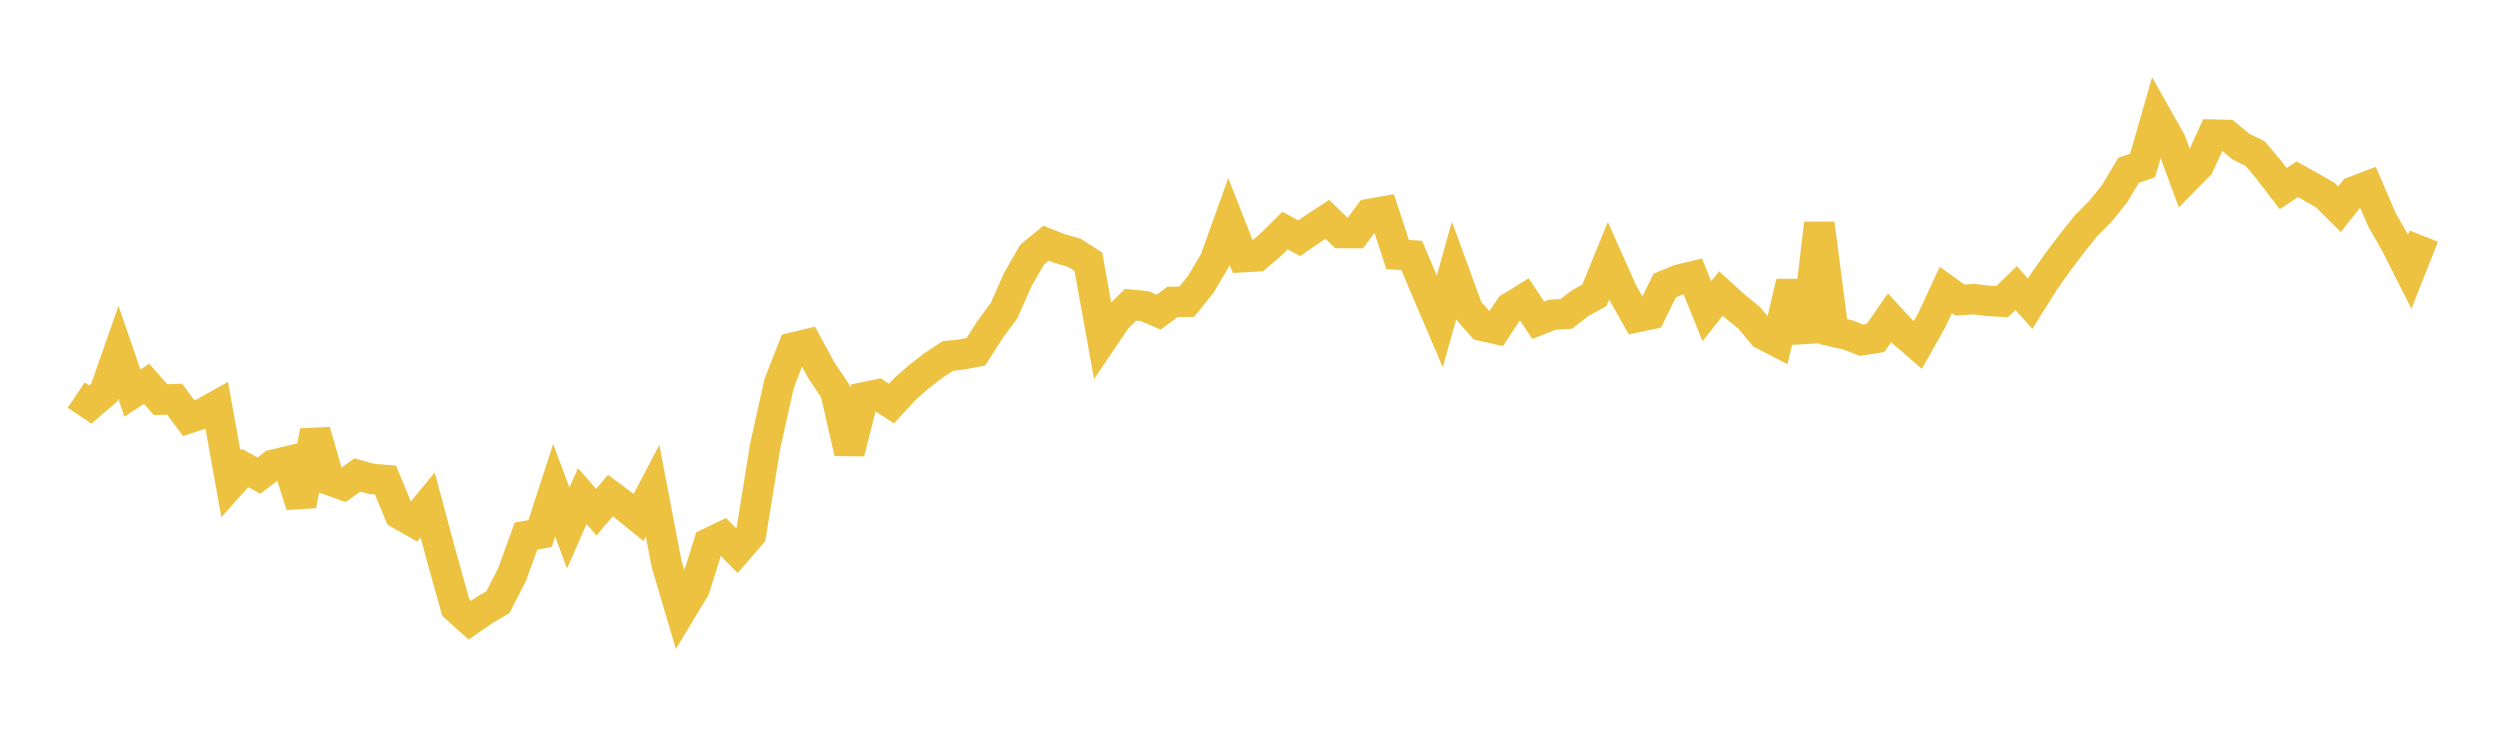 <svg width="164" height="48" xmlns="http://www.w3.org/2000/svg" xmlns:xlink="http://www.w3.org/1999/xlink"><path fill="none" stroke="rgb(237,194,64)" stroke-width="2" d="M5,25.916L5.922,26.535L6.844,25.745L7.766,23.111L8.689,25.787L9.611,25.174L10.533,26.217L11.455,26.186L12.377,27.428L13.299,27.122L14.222,26.607L15.144,31.73L16.066,30.696L16.988,31.201L17.91,30.494L18.832,30.272L19.754,33.152L20.677,28.282L21.599,31.491L22.521,31.818L23.443,31.159L24.365,31.415L25.287,31.49L26.21,33.717L27.132,34.243L28.054,33.128L28.976,36.551L29.898,39.854L30.82,40.685L31.743,40.044L32.665,39.499L33.587,37.701L34.509,35.163L35.431,35.002L36.353,32.161L37.275,34.636L38.198,32.545L39.12,33.595L40.042,32.51L40.964,33.195L41.886,33.942L42.808,32.186L43.731,37.002L44.653,40.116L45.575,38.585L46.497,35.633L47.419,35.19L48.341,36.12L49.263,35.051L50.186,29.324L51.108,25.162L52.03,22.799L52.952,22.58L53.874,24.28L54.796,25.656L55.719,29.694L56.641,26.071L57.563,25.875L58.485,26.475L59.407,25.473L60.329,24.674L61.251,23.963L62.174,23.355L63.096,23.253L64.018,23.074L64.94,21.628L65.862,20.384L66.784,18.307L67.707,16.704L68.629,15.953L69.551,16.319L70.473,16.581L71.395,17.166L72.317,22.271L73.24,20.906L74.162,19.993L75.084,20.08L76.006,20.477L76.928,19.801L77.85,19.793L78.772,18.649L79.695,17.091L80.617,14.525L81.539,16.869L82.461,16.819L83.383,16.031L84.305,15.125L85.228,15.626L86.15,14.992L87.072,14.386L87.994,15.284L88.916,15.288L89.838,14.041L90.76,13.875L91.683,16.701L92.605,16.754L93.527,18.922L94.449,21.086L95.371,17.797L96.293,20.322L97.216,21.37L98.138,21.576L99.06,20.181L99.982,19.613L100.904,21.01L101.826,20.651L102.749,20.588L103.671,19.88L104.593,19.369L105.515,17.108L106.437,19.173L107.359,20.808L108.281,20.614L109.204,18.731L110.126,18.351L111.048,18.13L111.97,20.416L112.892,19.255L113.814,20.092L114.737,20.842L115.659,21.943L116.581,22.416L117.503,18.52L118.425,22.399L119.347,14.659L120.269,21.753L121.192,21.963L122.114,22.317L123.036,22.172L123.958,20.841L124.88,21.841L125.802,22.64L126.725,21.004L127.647,19.018L128.569,19.681L129.491,19.624L130.413,19.735L131.335,19.792L132.257,18.9L133.18,19.917L134.102,18.446L135.024,17.148L135.946,15.93L136.868,14.781L137.79,13.857L138.713,12.708L139.635,11.174L140.557,10.853L141.479,7.638L142.401,9.272L143.323,11.784L144.246,10.848L145.168,8.833L146.09,8.857L147.012,9.627L147.934,10.072L148.856,11.167L149.778,12.374L150.701,11.76L151.623,12.273L152.545,12.803L153.467,13.726L154.389,12.568L155.311,12.219L156.234,14.368L157.156,15.996L158.078,17.817L159,15.489"></path></svg>